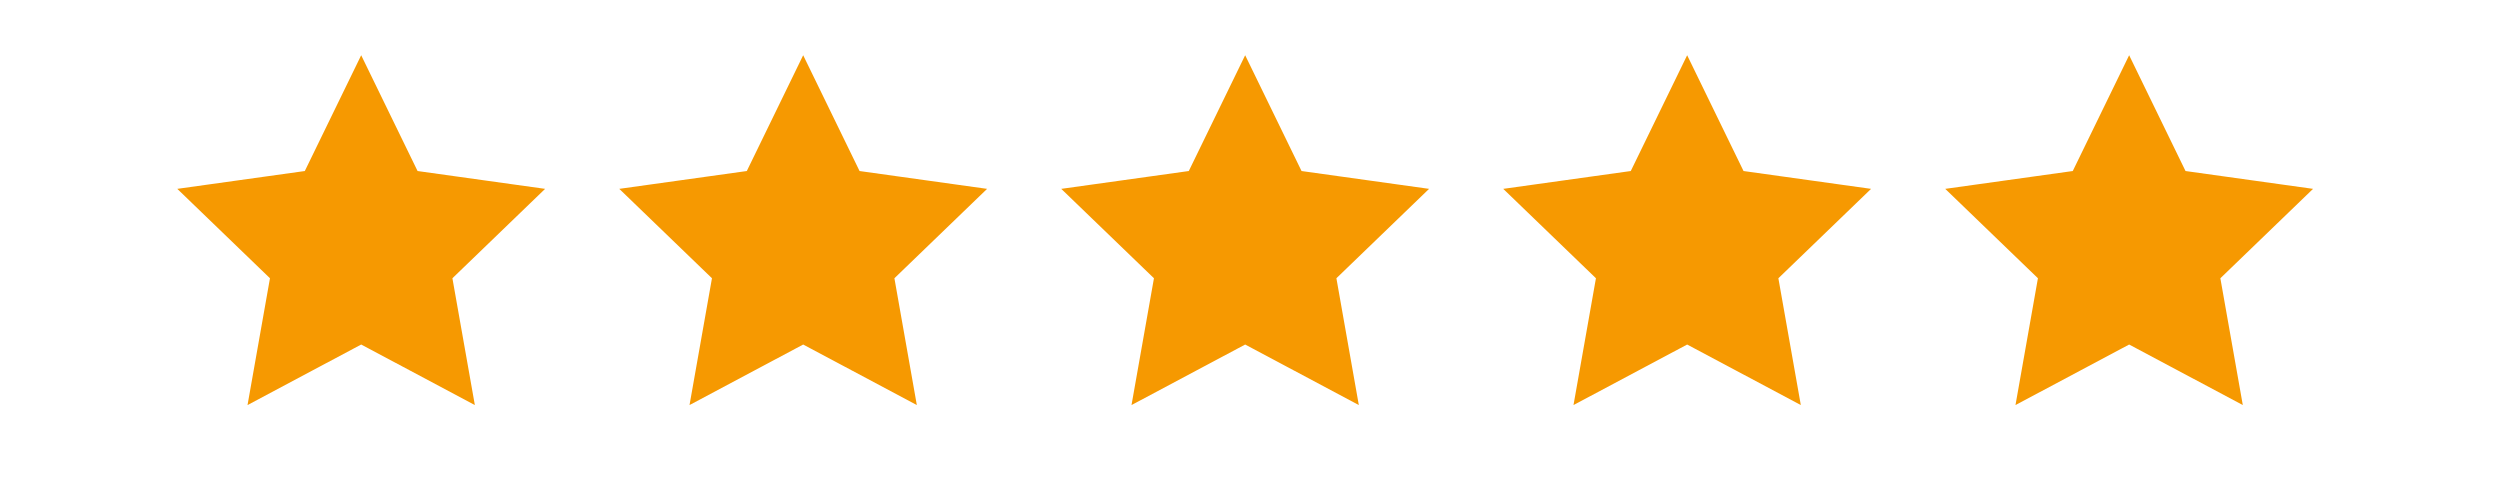 <?xml version="1.0" encoding="UTF-8"?> <svg xmlns="http://www.w3.org/2000/svg" width="181" height="36" viewBox="0 0 181 36" fill="none"><path d="M26.15 7.426L28.883 13.039L29.233 13.757L30.024 13.868L36.207 14.732L31.713 19.066L31.138 19.621L31.277 20.407L32.365 26.554L26.855 23.62L26.15 23.245L25.445 23.62L19.935 26.554L21.023 20.407L21.163 19.621L20.587 19.066L16.094 14.732L22.277 13.868L23.068 13.757L23.417 13.039L26.15 7.426Z" fill="#F69901" stroke="#F69901" stroke-width="3"></path><path d="M58.15 7.426L60.883 13.039L61.233 13.757L62.024 13.868L68.207 14.732L63.713 19.066L63.138 19.621L63.278 20.407L64.365 26.554L58.855 23.62L58.15 23.245L57.445 23.62L51.935 26.554L53.023 20.407L53.163 19.621L52.587 19.066L48.094 14.732L54.277 13.868L55.068 13.757L55.417 13.039L58.15 7.426Z" fill="#F69901" stroke="#F69901" stroke-width="3"></path><path d="M90.15 7.426L92.883 13.039L93.233 13.757L94.024 13.868L100.207 14.732L95.713 19.066L95.138 19.621L95.278 20.407L96.365 26.554L90.856 23.62L90.15 23.245L89.445 23.62L83.935 26.554L85.023 20.407L85.162 19.621L84.588 19.066L80.094 14.732L86.277 13.868L87.068 13.757L87.417 13.039L90.15 7.426Z" fill="#F69901" stroke="#F69901" stroke-width="3"></path><path d="M122.15 7.426L124.883 13.039L125.233 13.757L126.024 13.868L132.207 14.732L127.713 19.066L127.138 19.621L127.277 20.407L128.365 26.554L122.855 23.62L122.15 23.245L121.445 23.62L115.935 26.554L117.023 20.407L117.163 19.621L116.588 19.066L112.094 14.732L118.277 13.868L119.068 13.757L119.417 13.039L122.15 7.426Z" fill="#F69901" stroke="#F69901" stroke-width="3"></path><path d="M154.15 7.426L156.883 13.039L157.233 13.757L158.024 13.868L164.207 14.732L159.713 19.066L159.138 19.621L159.277 20.407L160.365 26.554L154.855 23.62L154.15 23.245L153.445 23.62L147.935 26.554L149.023 20.407L149.163 19.621L148.588 19.066L144.094 14.732L150.277 13.868L151.068 13.757L151.417 13.039L154.15 7.426Z" fill="#F69901" stroke="#F69901" stroke-width="3"></path></svg> 